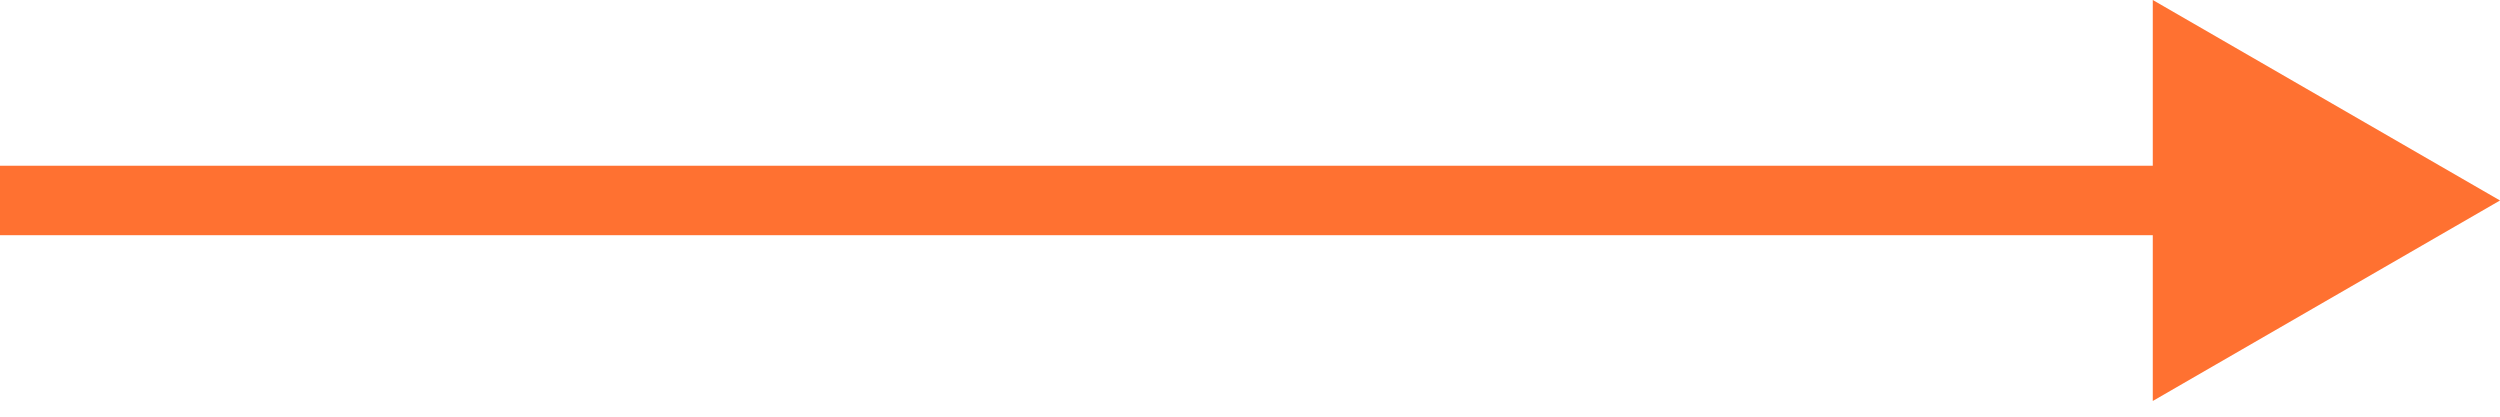 <?xml version="1.0" encoding="UTF-8"?> <svg xmlns="http://www.w3.org/2000/svg" width="36" height="6" viewBox="0 0 36 6" fill="none"><path d="M36 2.887L31 -2.14577e-06V5.774L36 2.887ZM0 2.887V3.387H31.5V2.887V2.387H0V2.887Z" fill="#FF7131"></path></svg> 
